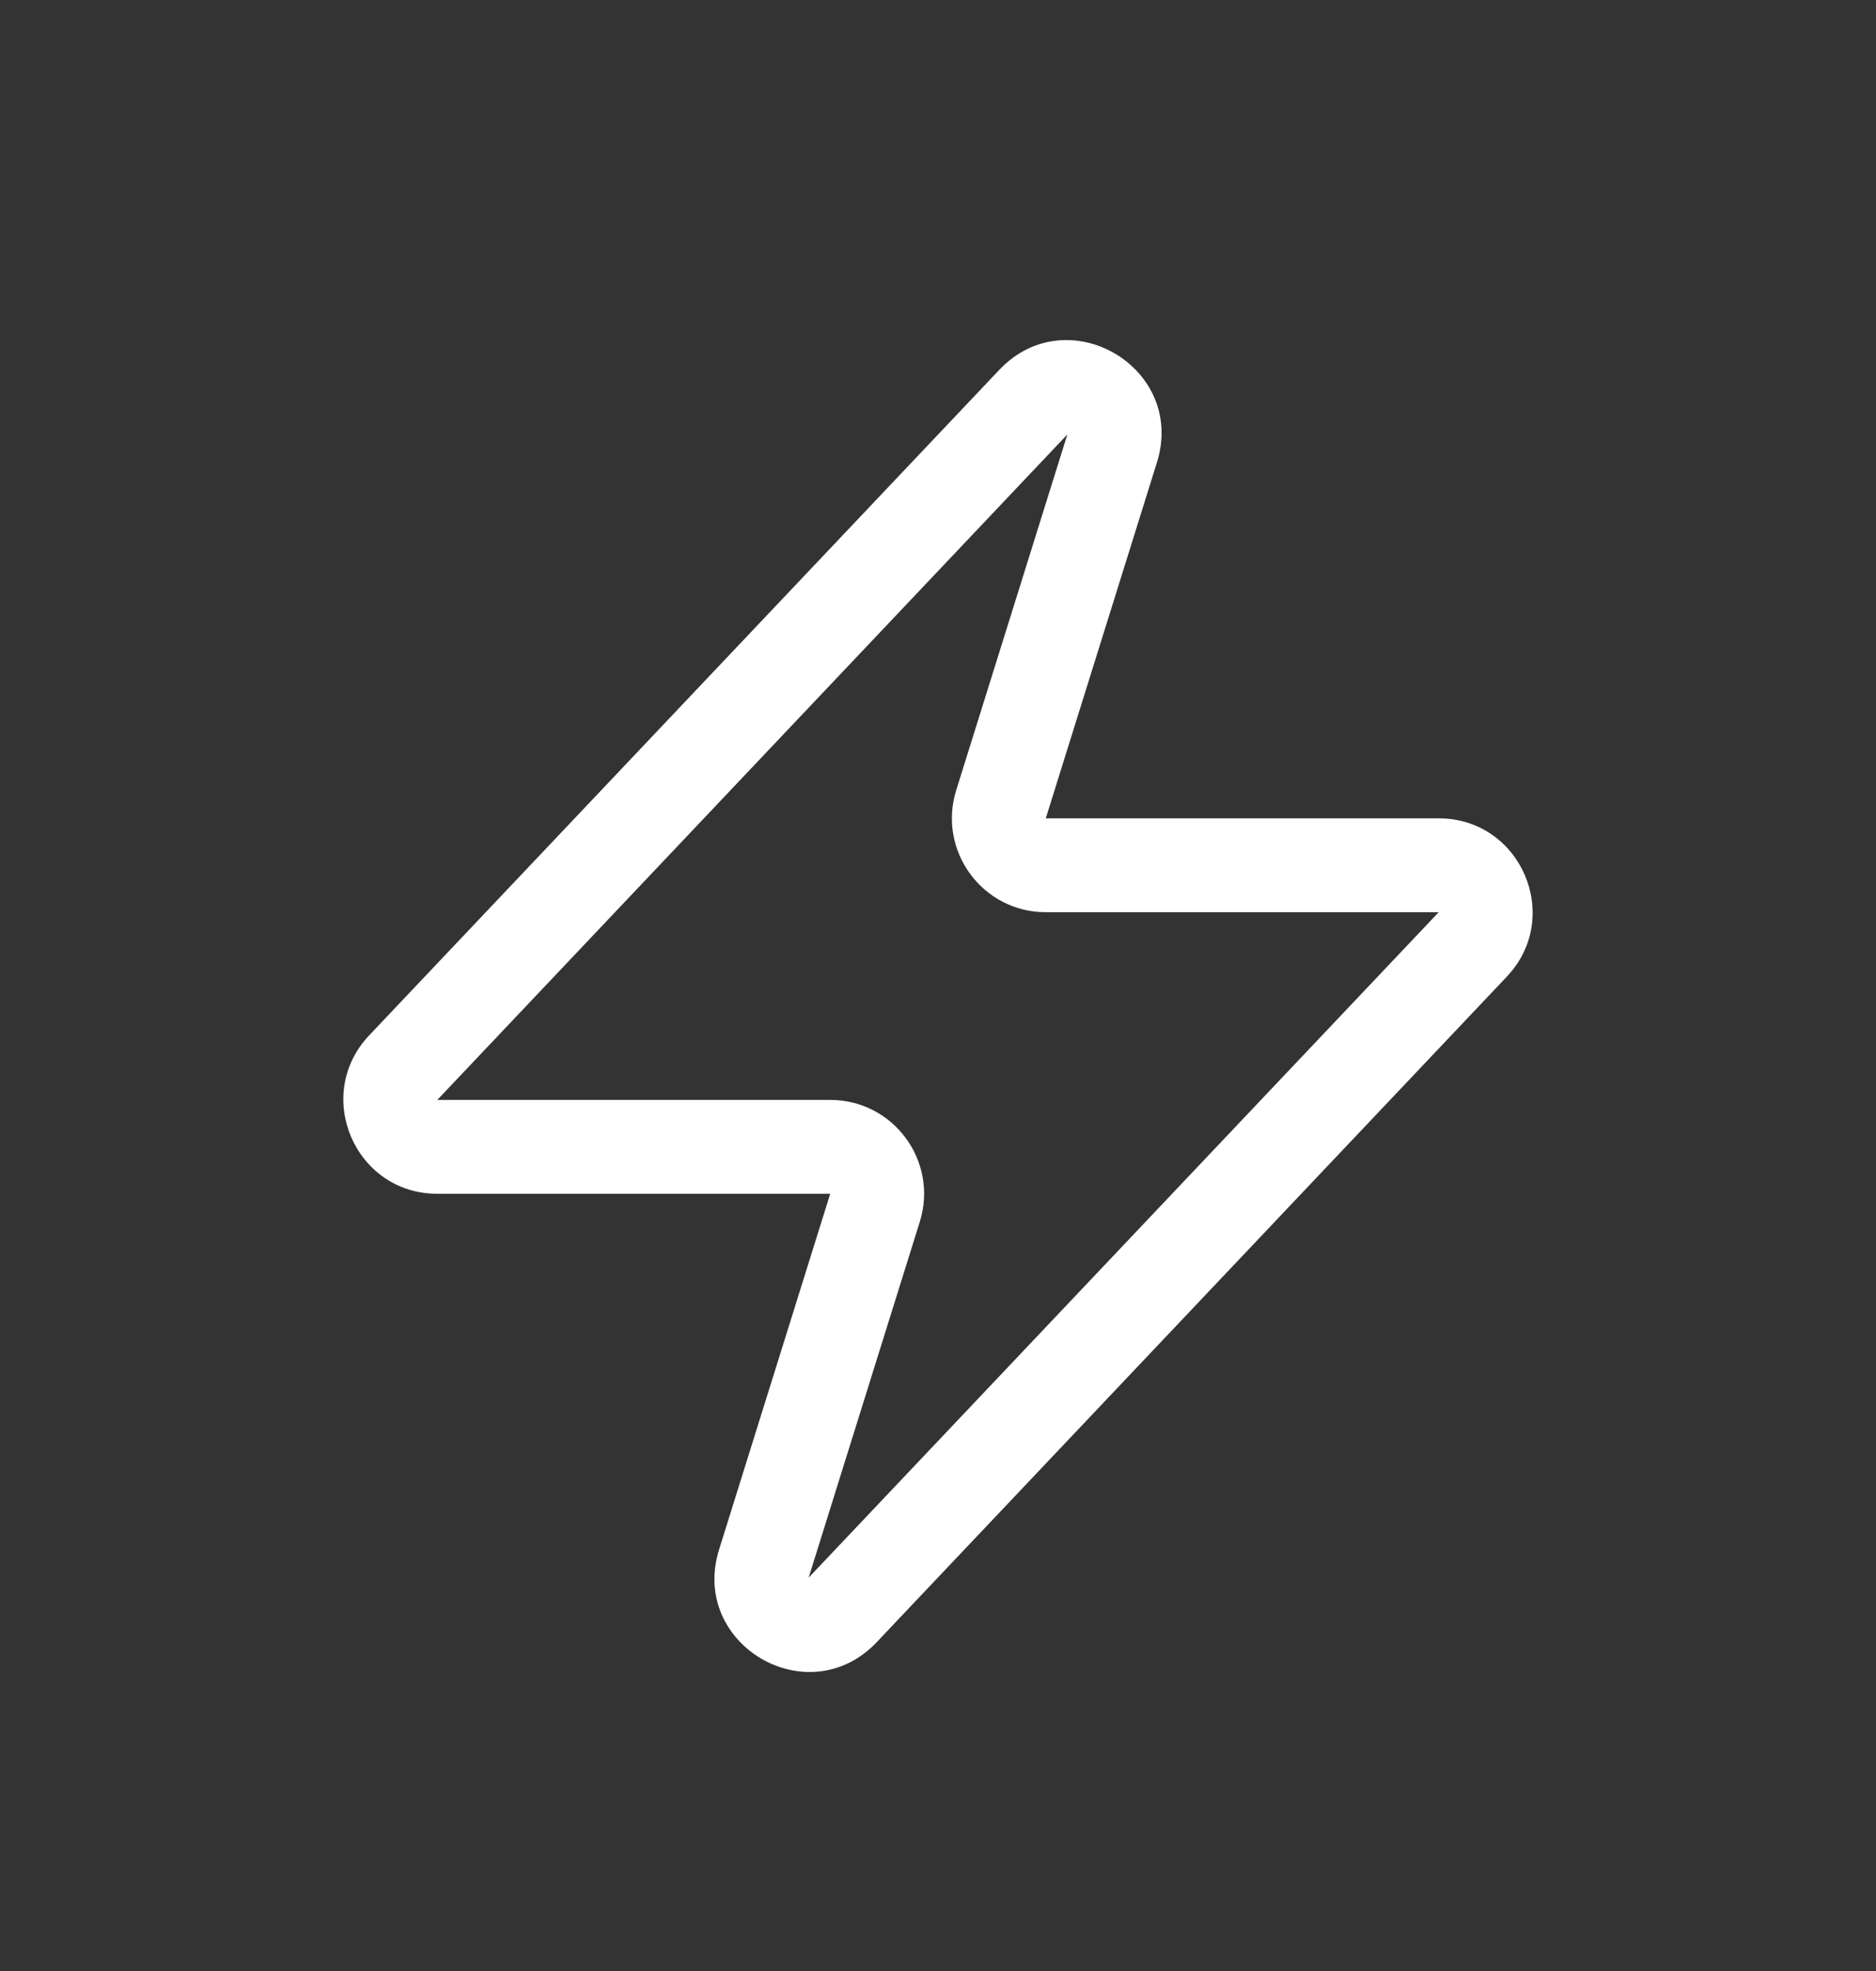<svg width="20" height="21" viewBox="0 0 20 21" fill="none" xmlns="http://www.w3.org/2000/svg">
<rect x="0" y="0" width="20" height="21" fill="#333333" stroke="none"/>
<path fill-rule="evenodd" clip-rule="evenodd" d="M10.653 3.941C11.382 3.172 12.65 3.916 12.334 4.927L11.149 8.719H15.338C16.215 8.719 16.667 9.769 16.064 10.406L9.347 17.496C8.618 18.266 7.35 17.522 7.666 16.51L8.851 12.719H4.662C3.784 12.719 3.333 11.668 3.936 11.031L10.653 3.941ZM11.379 4.629L4.662 11.719H8.851C9.526 11.719 10.007 12.373 9.806 13.017L8.621 16.809L15.338 9.719H11.149C10.474 9.719 9.993 9.064 10.194 8.42L11.379 4.629Z" fill="white"/>
</svg>
